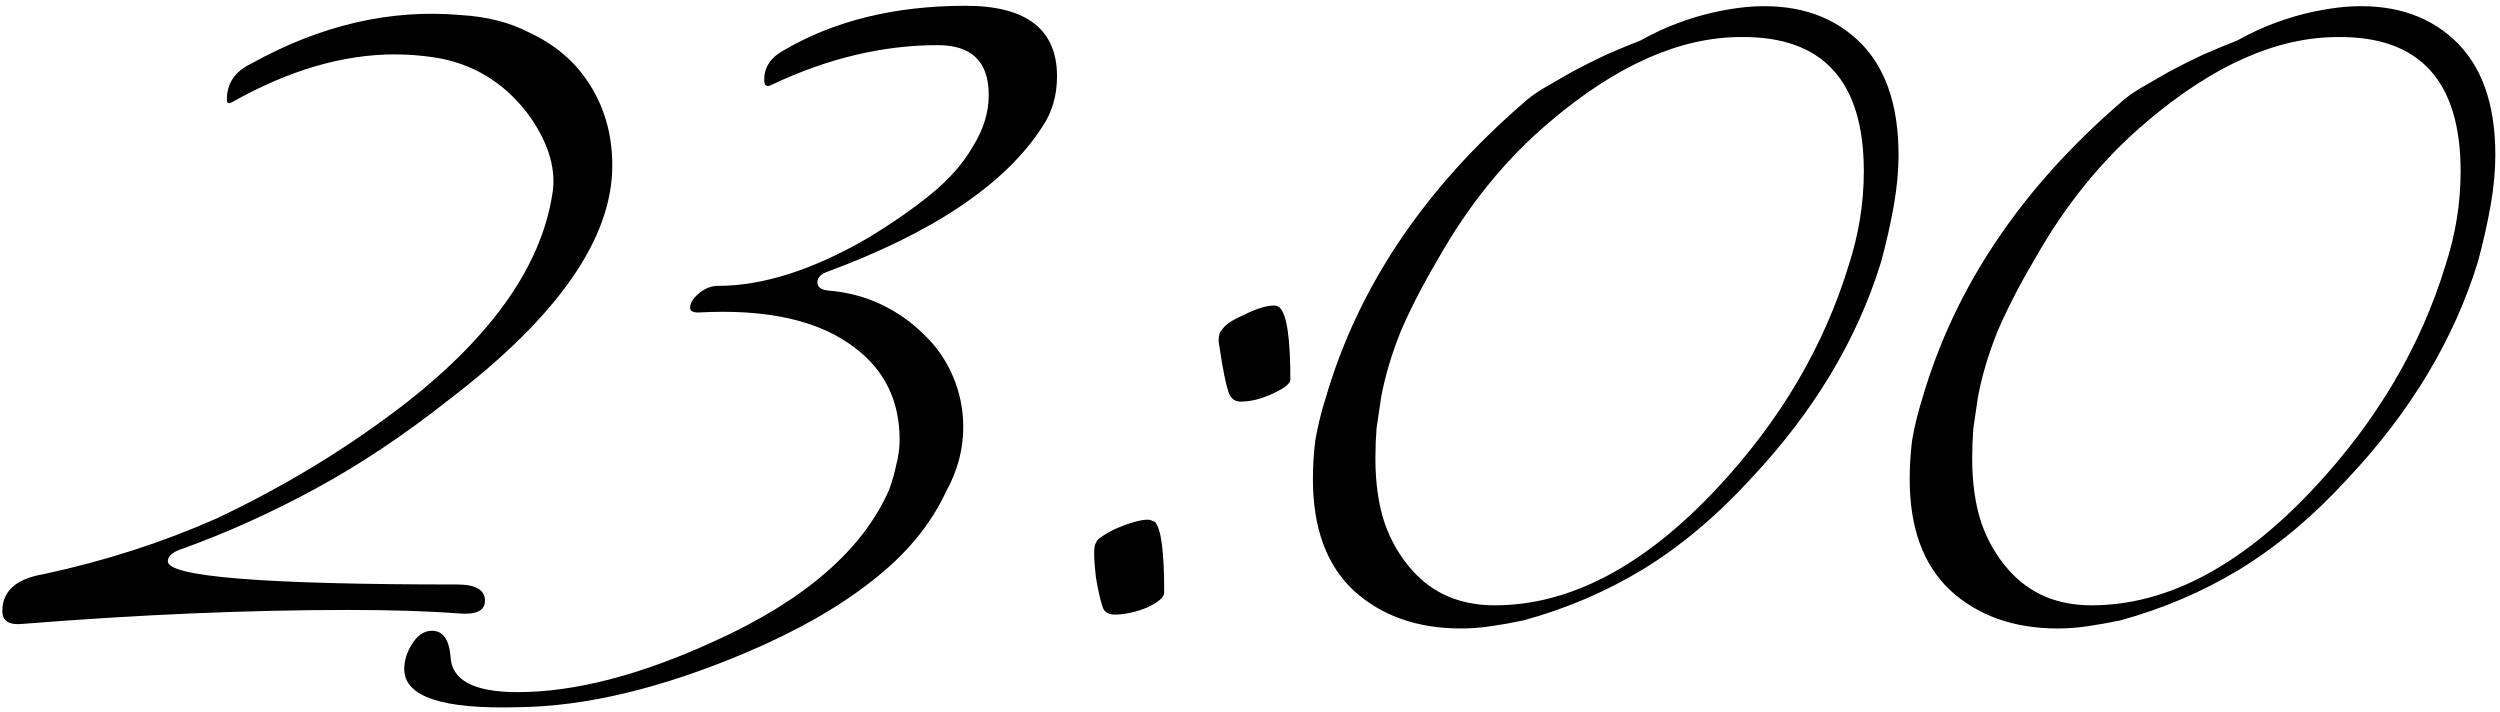 <?xml version="1.0" encoding="UTF-8"?> <svg xmlns="http://www.w3.org/2000/svg" width="432" height="123" viewBox="0 0 432 123" fill="none"><path d="M79.203 106C74.003 105.6 67.67 105.4 60.203 105.4C42.87 105.4 24.137 106.2 4.003 107.8C1.603 108.067 0.403 107.333 0.403 105.6C0.403 102.133 2.803 100 7.603 99.2C18.137 96.933 28.07 93.733 37.403 89.6C49.27 84 60.203 77.333 70.203 69.6C85.003 58 93.403 46.067 95.403 33.8C96.203 29.533 94.936 25 91.603 20.2C87.737 14.867 82.737 11.533 76.603 10.2C75.27 9.933 73.87 9.733 72.403 9.6C71.07 9.467 69.67 9.4 68.203 9.4C59.27 9.4 49.937 12.133 40.203 17.6C39.536 18 39.203 17.867 39.203 17.2C39.203 14.4 40.603 12.333 43.403 11C55.403 4.333 67.47 1.533 79.603 2.6C84.136 2.867 88.07 3.867 91.403 5.6C94.87 7.2 97.737 9.333 100.003 12C103.87 16.667 105.803 22.2 105.803 28.6C105.803 41.267 96.337 54.8 77.403 69.2C69.803 75.2 62.203 80.267 54.603 84.4C47.003 88.533 39.337 92 31.603 94.8C29.87 95.333 29.003 96.067 29.003 97C29.003 99.667 45.67 101 79.003 101C82.203 101 83.803 101.933 83.803 103.8C83.803 105.533 82.27 106.267 79.203 106ZM163.453 85C160.786 90.733 156.52 95.867 150.653 100.4C144.92 104.933 137.653 109.067 128.853 112.8C114.32 118.933 101.253 122.067 89.653 122.2C76.453 122.6 69.853 120.4 69.853 115.6C69.853 114.133 70.32 112.667 71.253 111.2C72.186 109.733 73.32 109 74.653 109C76.52 109 77.587 110.467 77.853 113.4C77.987 117.533 81.853 119.6 89.453 119.6C99.32 119.6 110.653 116.667 123.453 110.8C139.053 103.733 149.12 95 153.653 84.6C154.186 83.133 154.586 81.733 154.853 80.4C155.253 78.933 155.453 77.467 155.453 76C155.453 69.333 152.92 64.067 147.853 60.2C141.72 55.4 132.653 53.333 120.653 54C119.72 54 119.253 53.733 119.253 53.2C119.253 52.4 119.72 51.6 120.653 50.8C121.72 49.867 122.853 49.4 124.053 49.4C131.786 49.4 140.386 46.667 149.853 41.2C154.253 38.533 157.986 35.933 161.053 33.4C164.12 30.867 166.453 28.2 168.053 25.4C169.92 22.467 170.853 19.467 170.853 16.4C170.853 10.667 167.92 7.8 162.053 7.8C152.586 7.8 143.053 10.067 133.453 14.6C132.52 15.133 132.053 14.867 132.053 13.8C132.053 11.667 133.12 10 135.253 8.8C144.053 3.6 154.586 1 166.853 1C177.386 1 182.653 5.067 182.653 13.2C182.653 16.533 181.786 19.467 180.053 22C173.653 31.867 161.253 40.2 142.853 47C141.786 47.4 141.253 48 141.253 48.8C141.253 49.6 141.853 50.067 143.053 50.2C146.386 50.467 149.453 51.267 152.253 52.6C155.053 53.933 157.52 55.667 159.653 57.8C161.786 59.8 163.453 62.2 164.653 65C165.853 67.8 166.453 70.733 166.453 73.8C166.453 77.667 165.453 81.4 163.453 85ZM222.975 65.6C222.975 66.267 221.975 67.067 219.975 68C217.975 68.933 216.108 69.4 214.375 69.4C213.575 69.4 212.975 69.067 212.575 68.4C212.175 67.733 211.708 65.867 211.175 62.8C210.908 61.2 210.708 59.933 210.575 59C210.575 57.933 210.775 57.267 211.175 57C211.575 56.2 212.842 55.333 214.975 54.4C217.108 53.333 218.842 52.8 220.175 52.8C220.575 52.8 220.908 52.933 221.175 53.2C222.375 54.4 222.975 58.533 222.975 65.6ZM201.175 102.4C201.175 103.2 200.175 104.067 198.175 105C196.175 105.8 194.308 106.2 192.575 106.2C191.775 106.2 191.175 105.933 190.775 105.4C190.375 104.733 189.908 102.867 189.375 99.8C188.975 96.333 188.975 94.333 189.375 93.8C189.508 93.4 189.908 93 190.575 92.6C191.375 92.067 192.242 91.6 193.175 91.2C194.108 90.8 195.042 90.467 195.975 90.2C196.908 89.933 197.708 89.8 198.375 89.8C198.642 89.8 199.042 89.933 199.575 90.2C200.642 91.267 201.175 95.333 201.175 102.4ZM263.469 17.6C264.002 17.067 265.002 16.333 266.469 15.4C268.069 14.467 269.802 13.467 271.669 12.4C273.669 11.333 275.669 10.333 277.669 9.4C279.802 8.467 281.735 7.667 283.469 7C289.202 3.8 295.335 1.867 301.869 1.2C309.735 0.533 316.069 2.4 320.869 6.8C325.669 11.2 328.069 17.867 328.069 26.8C328.069 29.467 327.802 32.333 327.269 35.4C326.735 38.467 326.002 41.733 325.069 45.2C320.935 58.667 313.402 71.2 302.469 82.8C296.602 89.2 290.402 94.4 283.869 98.4C277.469 102.267 270.602 105.2 263.269 107.2C261.402 107.6 259.535 107.933 257.669 108.2C255.935 108.467 254.202 108.6 252.469 108.6C244.869 108.6 238.669 106.4 233.869 102C229.202 97.6 226.869 91.2 226.869 82.8C226.869 80.667 227.002 78.467 227.269 76.2C227.669 73.8 228.269 71.333 229.069 68.8C234.669 49.6 246.135 32.533 263.469 17.6ZM300.869 6.4C290.335 6.4 279.335 11.267 267.869 21C260.269 27.4 253.802 35.333 248.469 44.8C245.935 49.067 243.802 53.2 242.069 57.2C240.469 61.2 239.335 65 238.669 68.6C238.402 70.467 238.135 72.267 237.869 74C237.735 75.733 237.669 77.467 237.669 79.2C237.669 83.467 238.202 87.2 239.269 90.4C240.335 93.467 241.935 96.2 244.069 98.6C247.669 102.6 252.402 104.6 258.269 104.6C271.335 104.6 284.202 97.8 296.869 84.2C307.669 72.6 315.202 59.8 319.469 45.8C321.202 40.467 322.069 35.067 322.069 29.6C322.069 14 315.002 6.267 300.869 6.4ZM366.594 17.6C367.127 17.067 368.127 16.333 369.594 15.4C371.194 14.467 372.927 13.467 374.794 12.4C376.794 11.333 378.794 10.333 380.794 9.4C382.927 8.467 384.86 7.667 386.594 7C392.327 3.8 398.46 1.867 404.994 1.2C412.86 0.533 419.194 2.4 423.994 6.8C428.794 11.2 431.194 17.867 431.194 26.8C431.194 29.467 430.927 32.333 430.394 35.4C429.86 38.467 429.127 41.733 428.194 45.2C424.06 58.667 416.527 71.2 405.594 82.8C399.727 89.2 393.527 94.4 386.994 98.4C380.594 102.267 373.727 105.2 366.394 107.2C364.527 107.6 362.66 107.933 360.794 108.2C359.06 108.467 357.327 108.6 355.594 108.6C347.994 108.6 341.794 106.4 336.994 102C332.327 97.6 329.994 91.2 329.994 82.8C329.994 80.667 330.127 78.467 330.394 76.2C330.794 73.8 331.394 71.333 332.194 68.8C337.794 49.6 349.26 32.533 366.594 17.6ZM403.994 6.4C393.46 6.4 382.46 11.267 370.994 21C363.394 27.4 356.927 35.333 351.594 44.8C349.06 49.067 346.927 53.2 345.194 57.2C343.594 61.2 342.46 65 341.794 68.6C341.527 70.467 341.26 72.267 340.994 74C340.86 75.733 340.794 77.467 340.794 79.2C340.794 83.467 341.327 87.2 342.394 90.4C343.46 93.467 345.06 96.2 347.194 98.6C350.794 102.6 355.527 104.6 361.394 104.6C374.46 104.6 387.327 97.8 399.994 84.2C410.794 72.6 418.327 59.8 422.594 45.8C424.327 40.467 425.194 35.067 425.194 29.6C425.194 14 418.127 6.267 403.994 6.4Z" fill="black"></path></svg> 